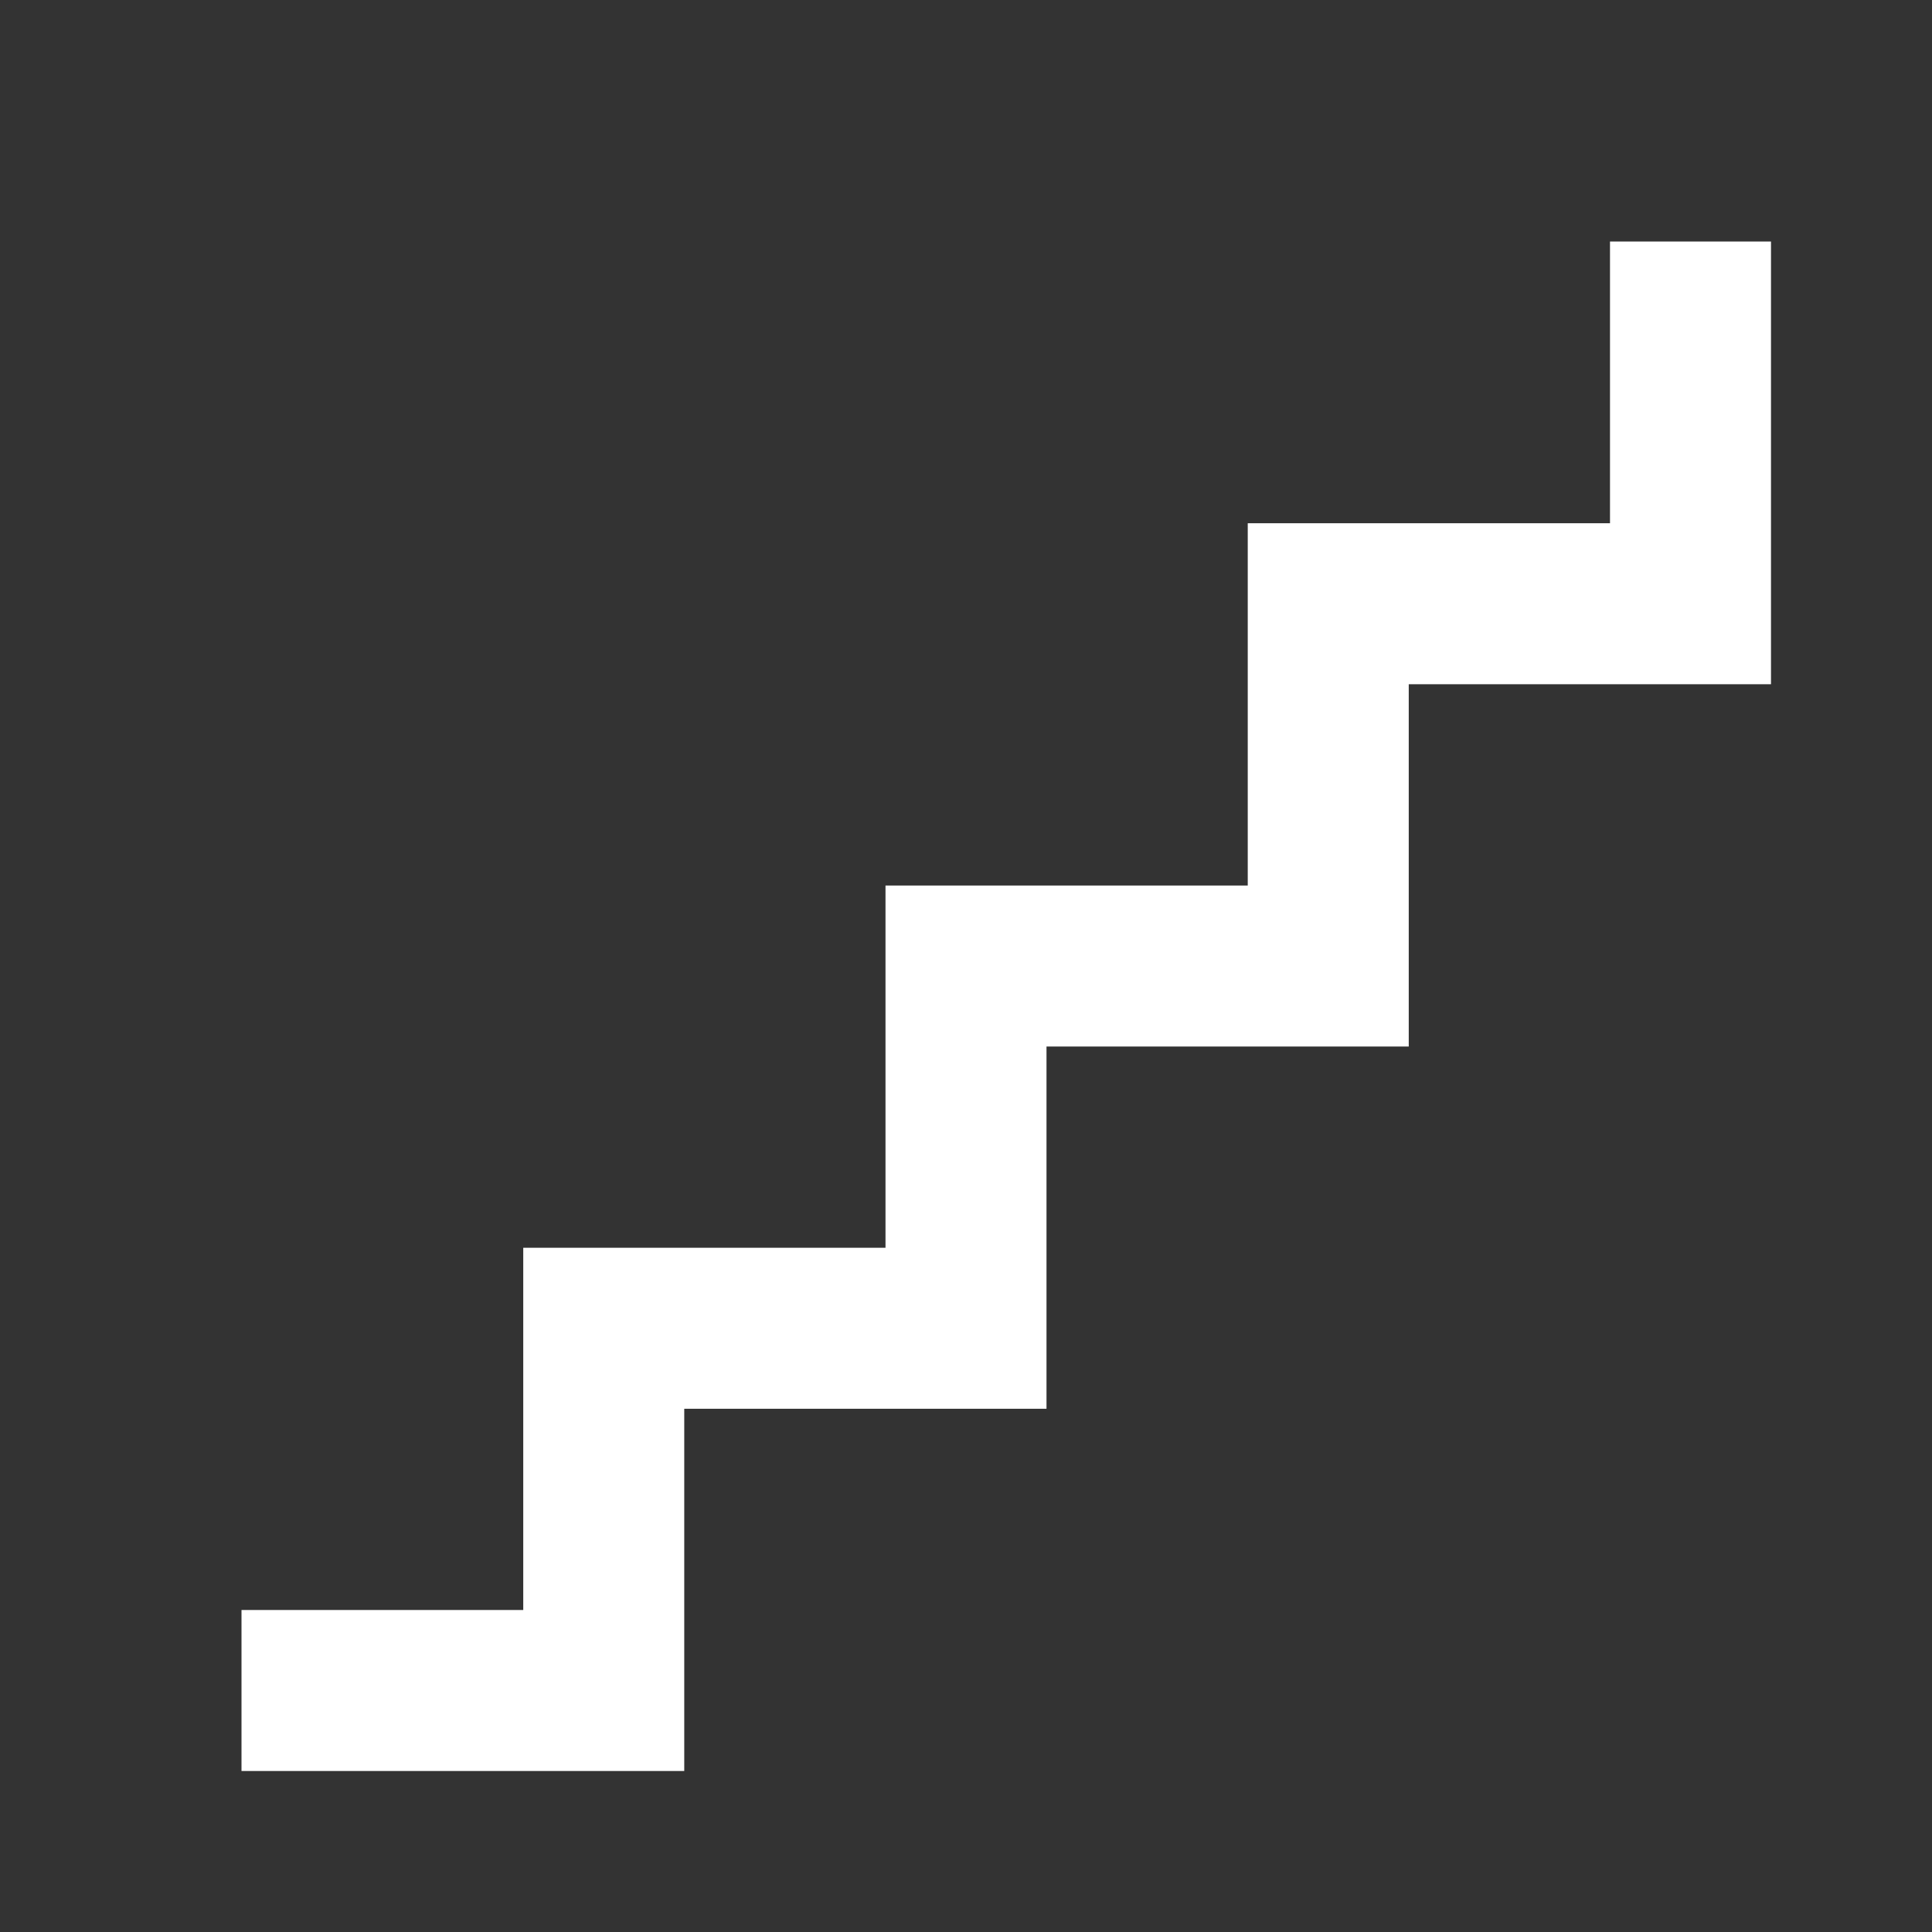 <?xml version="1.0" encoding="UTF-8"?>
<svg id="Layer_1" xmlns="http://www.w3.org/2000/svg" version="1.1" viewBox="0 0 24 24">
  <rect x="0" y="0" width="24" height="24" fill="#333333" stroke="none"/>
  <!-- Generator: Adobe Illustrator 29.2.0, SVG Export Plug-In . SVG Version: 2.1.0 Build 108)  -->
  <defs>
    <style>
      .st0 {
        fill: #fff;
      }
    </style>
  </defs>
  <path class="st0" d="M3,22v-2h3.5v-4.5h4.5v-4.5h4.5v-4.5h4.5v-3.5h2v5.5h-4.5v4.5h-4.5v4.5h-4.5v4.5H3Z"/>
</svg>